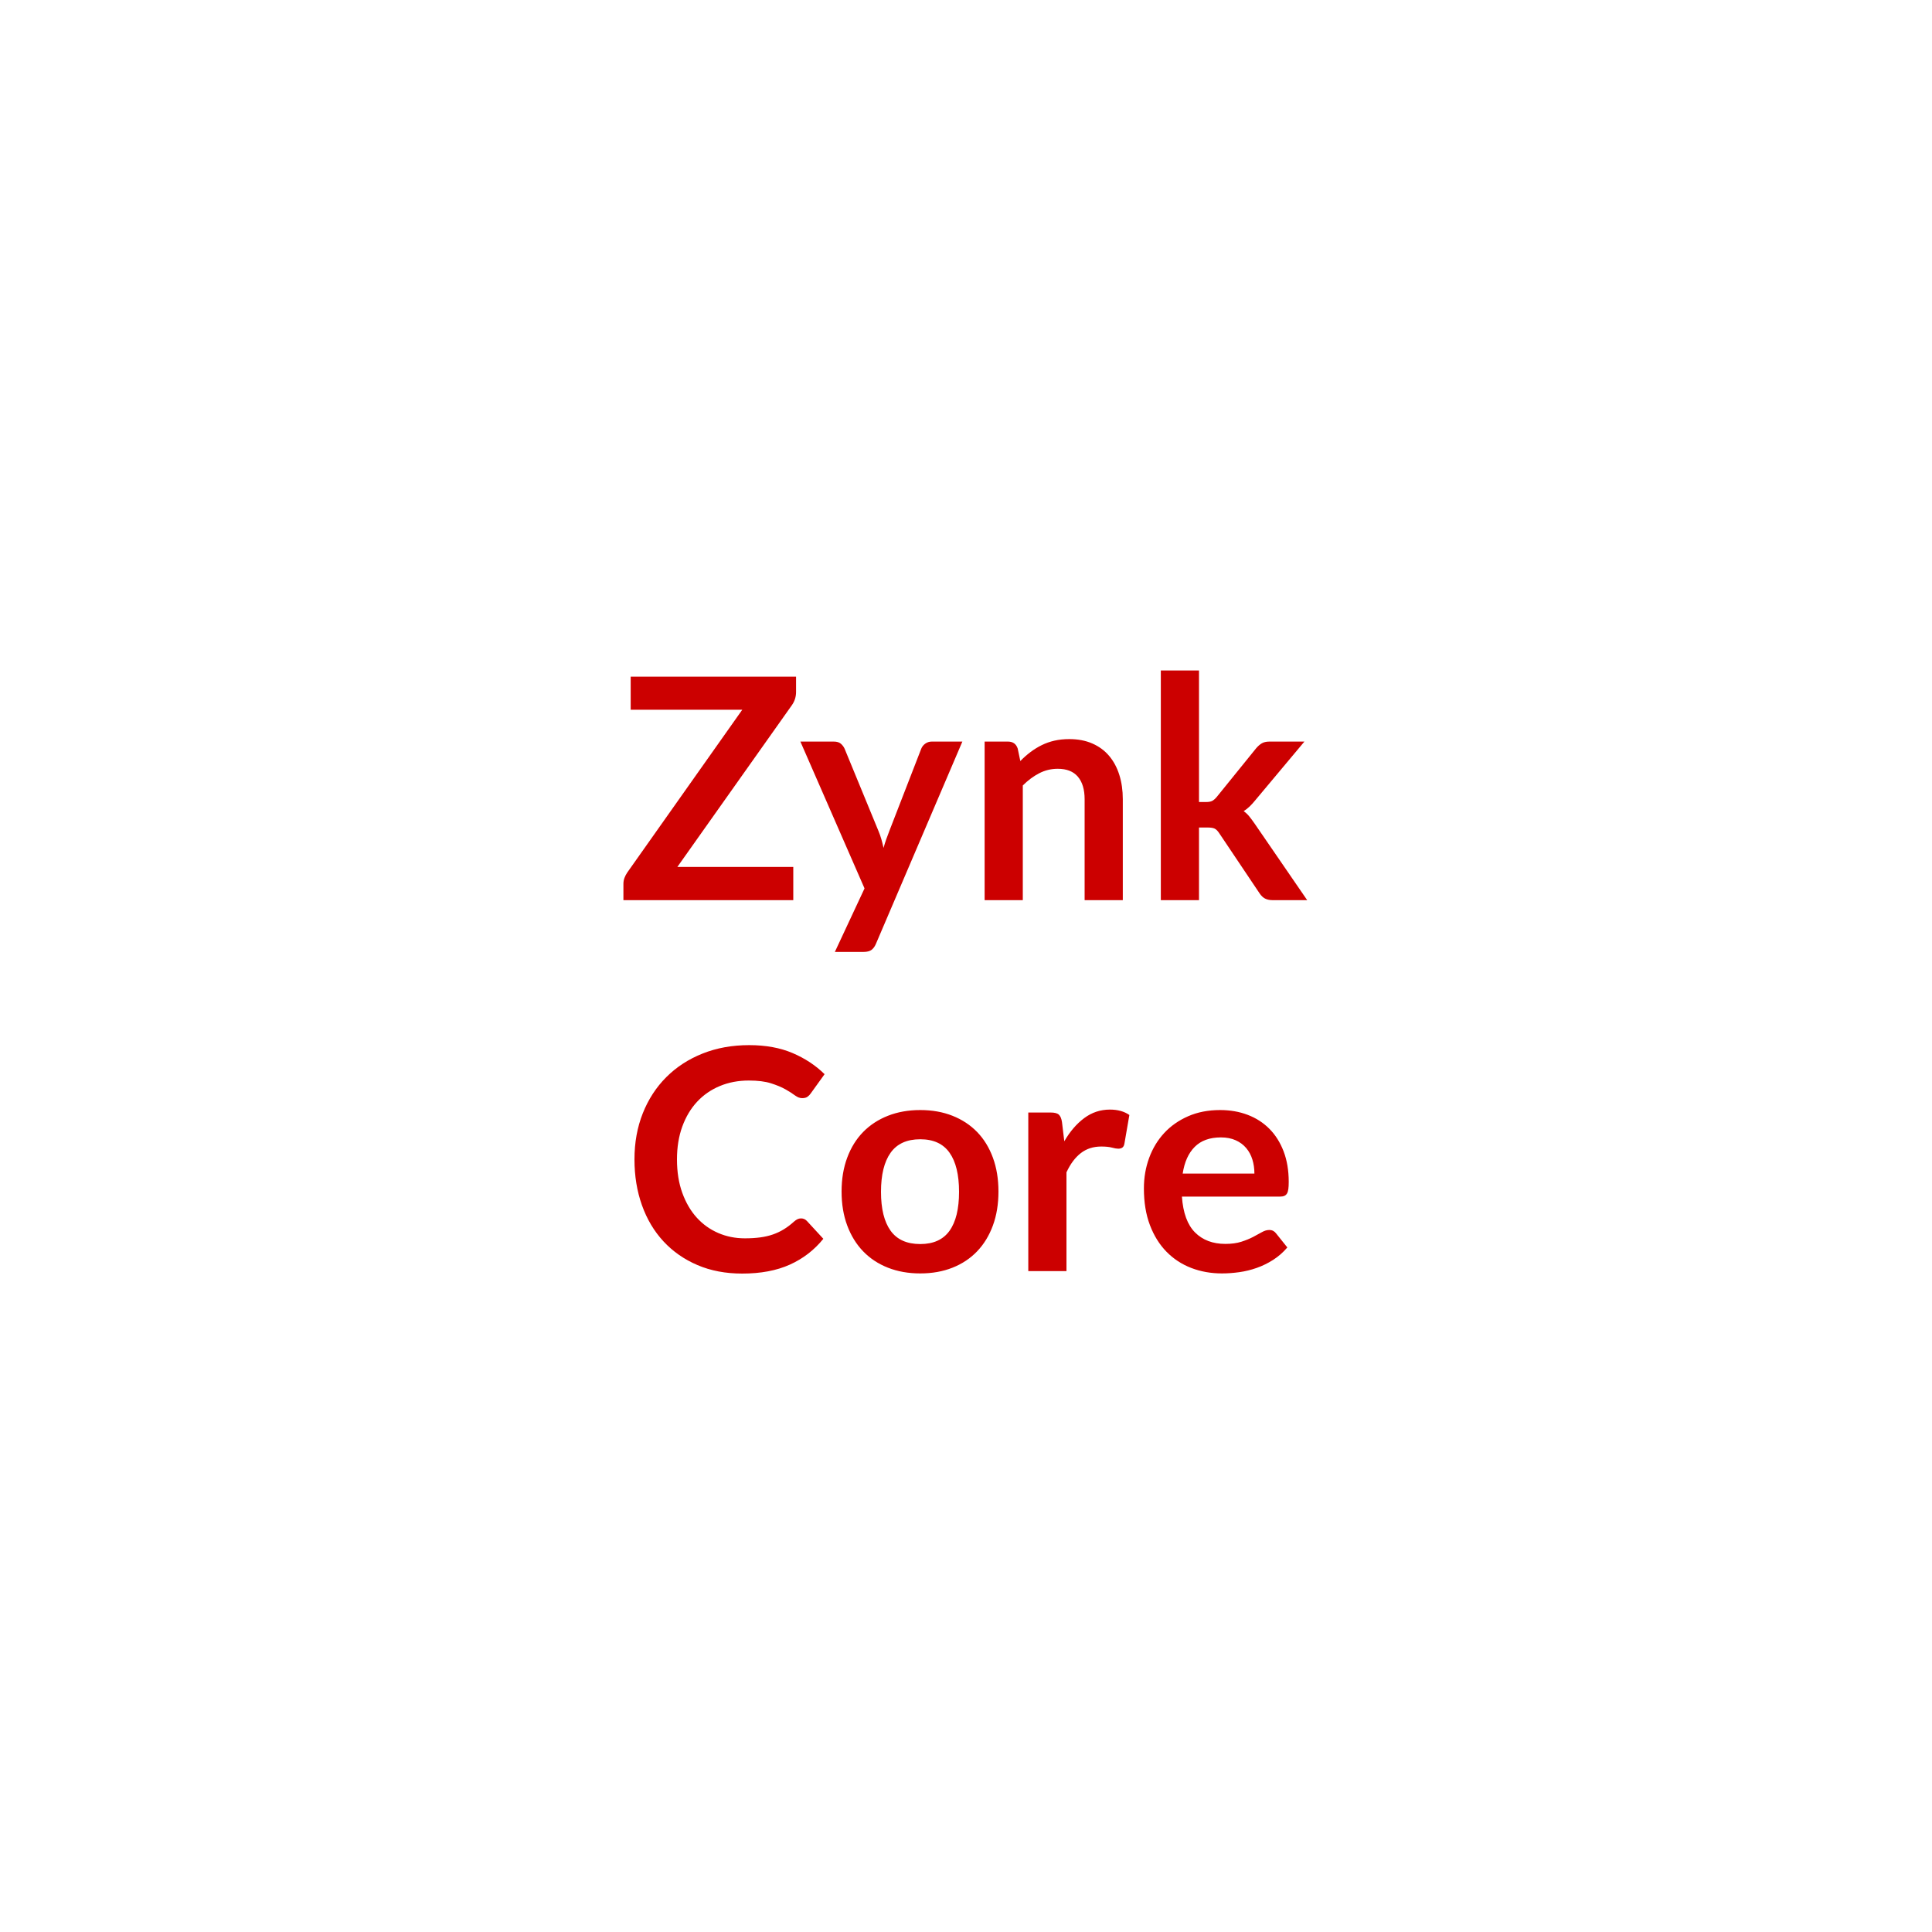 <?xml version="1.0" encoding="UTF-8" standalone="no"?><!-- Generator: Gravit.io --><svg xmlns="http://www.w3.org/2000/svg" xmlns:xlink="http://www.w3.org/1999/xlink" style="isolation:isolate" viewBox="0 0 500 500" width="500pt" height="500pt"><defs><clipPath id="_clipPath_N0uShqvmoG68QU0LtPL5QHfU8flBDJiG"><rect width="500" height="500"/></clipPath></defs><g clip-path="url(#_clipPath_N0uShqvmoG68QU0LtPL5QHfU8flBDJiG)"><path d=" M 207.32 315.32 L 207.32 315.32 L 207.32 315.32 Q 208.2 315.32 208.84 316 L 208.84 316 L 213.08 320.6 L 213.08 320.6 Q 209.56 324.96 204.42 327.28 L 204.42 327.28 L 204.42 327.28 Q 199.28 329.6 192.08 329.6 L 192.08 329.6 L 192.08 329.6 Q 185.64 329.6 180.5 327.4 L 180.5 327.4 L 180.5 327.4 Q 175.36 325.2 171.72 321.28 L 171.72 321.28 L 171.72 321.28 Q 168.08 317.36 166.14 311.92 L 166.14 311.92 L 166.14 311.92 Q 164.2 306.48 164.2 300.04 L 164.2 300.04 L 164.2 300.04 Q 164.2 293.52 166.36 288.1 L 166.36 288.1 L 166.36 288.1 Q 168.52 282.68 172.44 278.76 L 172.44 278.76 L 172.44 278.76 Q 176.36 274.84 181.82 272.66 L 181.82 272.66 L 181.82 272.66 Q 187.28 270.48 193.88 270.48 L 193.88 270.48 L 193.88 270.48 Q 200.32 270.48 205.14 272.54 L 205.14 272.54 L 205.14 272.54 Q 209.96 274.6 213.4 278 L 213.4 278 L 209.8 283 L 209.8 283 Q 209.48 283.48 208.98 283.84 L 208.98 283.84 L 208.98 283.84 Q 208.48 284.2 207.6 284.2 L 207.6 284.2 L 207.6 284.2 Q 206.68 284.2 205.72 283.48 L 205.72 283.48 L 205.72 283.48 Q 204.76 282.76 203.28 281.92 L 203.28 281.92 L 203.28 281.92 Q 201.8 281.08 199.54 280.36 L 199.54 280.36 L 199.54 280.36 Q 197.28 279.64 193.8 279.64 L 193.8 279.64 L 193.8 279.64 Q 189.72 279.64 186.3 281.06 L 186.3 281.06 L 186.3 281.06 Q 182.88 282.48 180.42 285.12 L 180.42 285.12 L 180.42 285.12 Q 177.96 287.76 176.58 291.54 L 176.58 291.54 L 176.58 291.54 Q 175.2 295.32 175.2 300.04 L 175.2 300.04 L 175.2 300.04 Q 175.2 304.92 176.58 308.72 L 176.58 308.72 L 176.58 308.72 Q 177.96 312.52 180.32 315.12 L 180.32 315.12 L 180.32 315.12 Q 182.68 317.72 185.88 319.1 L 185.88 319.1 L 185.88 319.1 Q 189.08 320.48 192.76 320.48 L 192.76 320.48 L 192.76 320.48 Q 194.96 320.48 196.74 320.24 L 196.74 320.24 L 196.74 320.24 Q 198.52 320 200.02 319.48 L 200.02 319.48 L 200.02 319.48 Q 201.52 318.96 202.86 318.14 L 202.86 318.14 L 202.86 318.14 Q 204.2 317.32 205.52 316.12 L 205.52 316.12 L 205.52 316.12 Q 205.92 315.76 206.36 315.54 L 206.36 315.54 L 206.36 315.54 Q 206.8 315.32 207.32 315.32 Z  M 238.16 287.28 L 238.16 287.28 L 238.16 287.28 Q 242.76 287.28 246.5 288.76 L 246.5 288.76 L 246.5 288.76 Q 250.24 290.24 252.88 292.96 L 252.88 292.96 L 252.88 292.96 Q 255.52 295.68 256.96 299.6 L 256.96 299.6 L 256.96 299.6 Q 258.4 303.52 258.4 308.36 L 258.4 308.36 L 258.4 308.36 Q 258.4 313.24 256.96 317.16 L 256.96 317.16 L 256.96 317.16 Q 255.52 321.08 252.88 323.84 L 252.88 323.84 L 252.88 323.84 Q 250.24 326.6 246.5 328.08 L 246.5 328.08 L 246.5 328.08 Q 242.76 329.56 238.16 329.56 L 238.16 329.56 L 238.16 329.56 Q 233.56 329.56 229.8 328.08 L 229.8 328.08 L 229.8 328.08 Q 226.04 326.6 223.38 323.84 L 223.38 323.84 L 223.38 323.84 Q 220.72 321.08 219.26 317.16 L 219.26 317.16 L 219.26 317.16 Q 217.8 313.24 217.8 308.36 L 217.8 308.36 L 217.8 308.36 Q 217.8 303.52 219.26 299.6 L 219.26 299.6 L 219.26 299.6 Q 220.72 295.68 223.38 292.96 L 223.38 292.96 L 223.38 292.96 Q 226.04 290.24 229.8 288.76 L 229.8 288.76 L 229.8 288.76 Q 233.56 287.28 238.16 287.28 Z  M 238.16 321.96 L 238.16 321.96 L 238.16 321.96 Q 243.28 321.96 245.74 318.52 L 245.74 318.52 L 245.74 318.52 Q 248.2 315.08 248.2 308.44 L 248.2 308.44 L 248.2 308.44 Q 248.2 301.8 245.74 298.32 L 245.74 298.32 L 245.74 298.32 Q 243.28 294.84 238.16 294.84 L 238.16 294.84 L 238.16 294.84 Q 232.96 294.84 230.48 298.34 L 230.48 298.34 L 230.48 298.34 Q 228 301.84 228 308.44 L 228 308.44 L 228 308.44 Q 228 315.04 230.48 318.5 L 230.48 318.5 L 230.48 318.5 Q 232.96 321.96 238.16 321.96 Z  M 276 328.96 L 266.12 328.96 L 266.12 287.92 L 271.92 287.92 L 271.92 287.92 Q 273.44 287.92 274.04 288.48 L 274.04 288.48 L 274.04 288.48 Q 274.64 289.04 274.84 290.4 L 274.84 290.4 L 275.44 295.36 L 275.44 295.36 Q 277.64 291.56 280.6 289.36 L 280.6 289.36 L 280.6 289.36 Q 283.56 287.16 287.24 287.16 L 287.24 287.16 L 287.24 287.16 Q 290.28 287.16 292.28 288.56 L 292.28 288.56 L 291 295.96 L 291 295.96 Q 290.88 296.68 290.48 296.98 L 290.48 296.98 L 290.48 296.98 Q 290.08 297.28 289.4 297.28 L 289.4 297.28 L 289.4 297.28 Q 288.8 297.28 287.76 297 L 287.76 297 L 287.76 297 Q 286.72 296.72 285 296.72 L 285 296.72 L 285 296.72 Q 281.92 296.72 279.72 298.42 L 279.72 298.42 L 279.72 298.42 Q 277.52 300.12 276 303.4 L 276 303.4 L 276 328.96 L 276 328.96 Z  M 315.76 287.28 L 315.76 287.28 L 315.76 287.28 Q 319.64 287.28 322.9 288.52 L 322.9 288.52 L 322.9 288.52 Q 326.16 289.76 328.52 292.14 L 328.52 292.14 L 328.52 292.14 Q 330.88 294.52 332.2 297.98 L 332.2 297.98 L 332.2 297.98 Q 333.52 301.44 333.52 305.88 L 333.52 305.88 L 333.52 305.88 Q 333.52 307 333.42 307.74 L 333.42 307.74 L 333.42 307.74 Q 333.32 308.48 333.06 308.9 L 333.06 308.9 L 333.06 308.9 Q 332.8 309.32 332.36 309.5 L 332.36 309.5 L 332.36 309.5 Q 331.92 309.68 331.24 309.68 L 331.24 309.68 L 305.88 309.68 L 305.88 309.68 Q 306.32 316 309.28 318.96 L 309.28 318.96 L 309.28 318.96 Q 312.24 321.92 317.12 321.92 L 317.12 321.92 L 317.12 321.92 Q 319.52 321.92 321.26 321.36 L 321.26 321.36 L 321.26 321.36 Q 323 320.8 324.3 320.12 L 324.3 320.12 L 324.3 320.12 Q 325.6 319.44 326.58 318.88 L 326.58 318.88 L 326.58 318.88 Q 327.56 318.32 328.48 318.32 L 328.48 318.32 L 328.48 318.32 Q 329.08 318.32 329.52 318.56 L 329.52 318.56 L 329.52 318.56 Q 329.96 318.8 330.28 319.24 L 330.28 319.24 L 333.16 322.84 L 333.16 322.84 Q 331.52 324.76 329.48 326.06 L 329.48 326.06 L 329.48 326.06 Q 327.44 327.36 325.22 328.14 L 325.22 328.14 L 325.22 328.14 Q 323 328.92 320.7 329.24 L 320.7 329.24 L 320.7 329.24 Q 318.4 329.56 316.24 329.56 L 316.24 329.56 L 316.24 329.56 Q 311.96 329.56 308.28 328.14 L 308.28 328.14 L 308.28 328.14 Q 304.6 326.72 301.88 323.94 L 301.88 323.94 L 301.88 323.94 Q 299.16 321.16 297.6 317.06 L 297.6 317.06 L 297.6 317.06 Q 296.04 312.96 296.04 307.56 L 296.04 307.56 L 296.04 307.56 Q 296.04 303.36 297.4 299.66 L 297.4 299.66 L 297.4 299.66 Q 298.76 295.96 301.3 293.22 L 301.3 293.22 L 301.3 293.22 Q 303.84 290.48 307.5 288.88 L 307.5 288.88 L 307.5 288.88 Q 311.16 287.28 315.76 287.28 Z  M 315.96 294.36 L 315.96 294.36 L 315.96 294.36 Q 311.64 294.36 309.2 296.8 L 309.2 296.8 L 309.2 296.8 Q 306.76 299.24 306.08 303.72 L 306.08 303.72 L 324.64 303.72 L 324.64 303.72 Q 324.64 301.8 324.12 300.1 L 324.12 300.1 L 324.12 300.1 Q 323.6 298.4 322.52 297.12 L 322.52 297.12 L 322.52 297.12 Q 321.44 295.84 319.8 295.1 L 319.8 295.1 L 319.8 295.1 Q 318.16 294.36 315.96 294.36 Z  M 163.22 175.12 L 206.02 175.12 L 206.02 179.08 L 206.02 179.08 Q 206.02 180.92 204.98 182.44 L 204.98 182.44 L 175.3 224.36 L 205.3 224.36 L 205.3 232.96 L 161.34 232.96 L 161.34 228.72 L 161.34 228.72 Q 161.34 227.92 161.62 227.18 L 161.62 227.18 L 161.62 227.18 Q 161.9 226.44 162.34 225.8 L 162.34 225.8 L 192.1 183.68 L 163.22 183.68 L 163.22 175.12 L 163.22 175.12 Z  M 249.06 191.92 L 226.7 244.24 L 226.7 244.24 Q 226.26 245.28 225.56 245.82 L 225.56 245.82 L 225.56 245.82 Q 224.86 246.36 223.42 246.36 L 223.42 246.36 L 216.06 246.36 L 223.74 229.92 L 207.14 191.92 L 215.78 191.92 L 215.78 191.92 Q 216.98 191.92 217.62 192.48 L 217.62 192.48 L 217.62 192.48 Q 218.26 193.04 218.58 193.76 L 218.58 193.76 L 227.34 215.04 L 227.34 215.04 Q 227.78 216.08 228.1 217.2 L 228.1 217.2 L 228.1 217.2 Q 228.42 218.32 228.66 219.44 L 228.66 219.44 L 228.66 219.44 Q 228.98 218.28 229.36 217.2 L 229.36 217.2 L 229.36 217.2 Q 229.74 216.12 230.18 215 L 230.18 215 L 238.42 193.76 L 238.42 193.76 Q 238.74 192.96 239.48 192.44 L 239.48 192.44 L 239.48 192.44 Q 240.22 191.92 241.14 191.92 L 241.14 191.92 L 249.06 191.92 L 249.06 191.92 Z  M 264.7 232.96 L 254.82 232.96 L 254.82 191.92 L 260.86 191.92 L 260.86 191.92 Q 262.78 191.92 263.38 193.72 L 263.38 193.72 L 264.06 196.96 L 264.06 196.96 Q 265.3 195.68 266.68 194.64 L 266.68 194.64 L 266.68 194.64 Q 268.06 193.6 269.6 192.84 L 269.6 192.84 L 269.6 192.84 Q 271.14 192.08 272.9 191.68 L 272.9 191.68 L 272.9 191.68 Q 274.66 191.28 276.74 191.28 L 276.74 191.28 L 276.74 191.28 Q 280.1 191.28 282.7 192.42 L 282.7 192.42 L 282.7 192.42 Q 285.3 193.56 287.04 195.62 L 287.04 195.62 L 287.04 195.62 Q 288.78 197.68 289.68 200.54 L 289.68 200.54 L 289.68 200.54 Q 290.58 203.4 290.58 206.84 L 290.58 206.84 L 290.58 232.96 L 280.7 232.96 L 280.7 206.84 L 280.7 206.84 Q 280.7 203.08 278.96 201.02 L 278.96 201.02 L 278.96 201.02 Q 277.22 198.96 273.74 198.96 L 273.74 198.96 L 273.74 198.96 Q 271.18 198.96 268.94 200.12 L 268.94 200.12 L 268.94 200.12 Q 266.7 201.28 264.7 203.28 L 264.7 203.28 L 264.7 232.96 L 264.7 232.96 Z  M 300.42 173.52 L 310.3 173.52 L 310.3 207.56 L 312.14 207.56 L 312.14 207.56 Q 313.14 207.56 313.7 207.28 L 313.7 207.28 L 313.7 207.28 Q 314.26 207 314.9 206.24 L 314.9 206.24 L 325.1 193.64 L 325.1 193.64 Q 325.78 192.84 326.54 192.38 L 326.54 192.38 L 326.54 192.38 Q 327.3 191.92 328.54 191.92 L 328.54 191.92 L 337.58 191.92 L 324.82 207.16 L 324.82 207.16 Q 324.14 208 323.42 208.7 L 323.42 208.7 L 323.42 208.7 Q 322.7 209.4 321.86 209.92 L 321.86 209.92 L 321.86 209.92 Q 322.7 210.52 323.34 211.32 L 323.34 211.32 L 323.34 211.32 Q 323.98 212.12 324.62 213.04 L 324.62 213.04 L 338.3 232.96 L 329.38 232.96 L 329.38 232.96 Q 328.22 232.96 327.42 232.56 L 327.42 232.56 L 327.42 232.56 Q 326.62 232.16 325.98 231.2 L 325.98 231.2 L 315.54 215.64 L 315.54 215.64 Q 314.94 214.72 314.34 214.44 L 314.34 214.44 L 314.34 214.44 Q 313.74 214.16 312.54 214.16 L 312.54 214.16 L 310.3 214.16 L 310.3 232.96 L 300.42 232.96 L 300.42 173.52 L 300.42 173.52 Z " fill="rgb(204,0,0)"/></g></svg>
